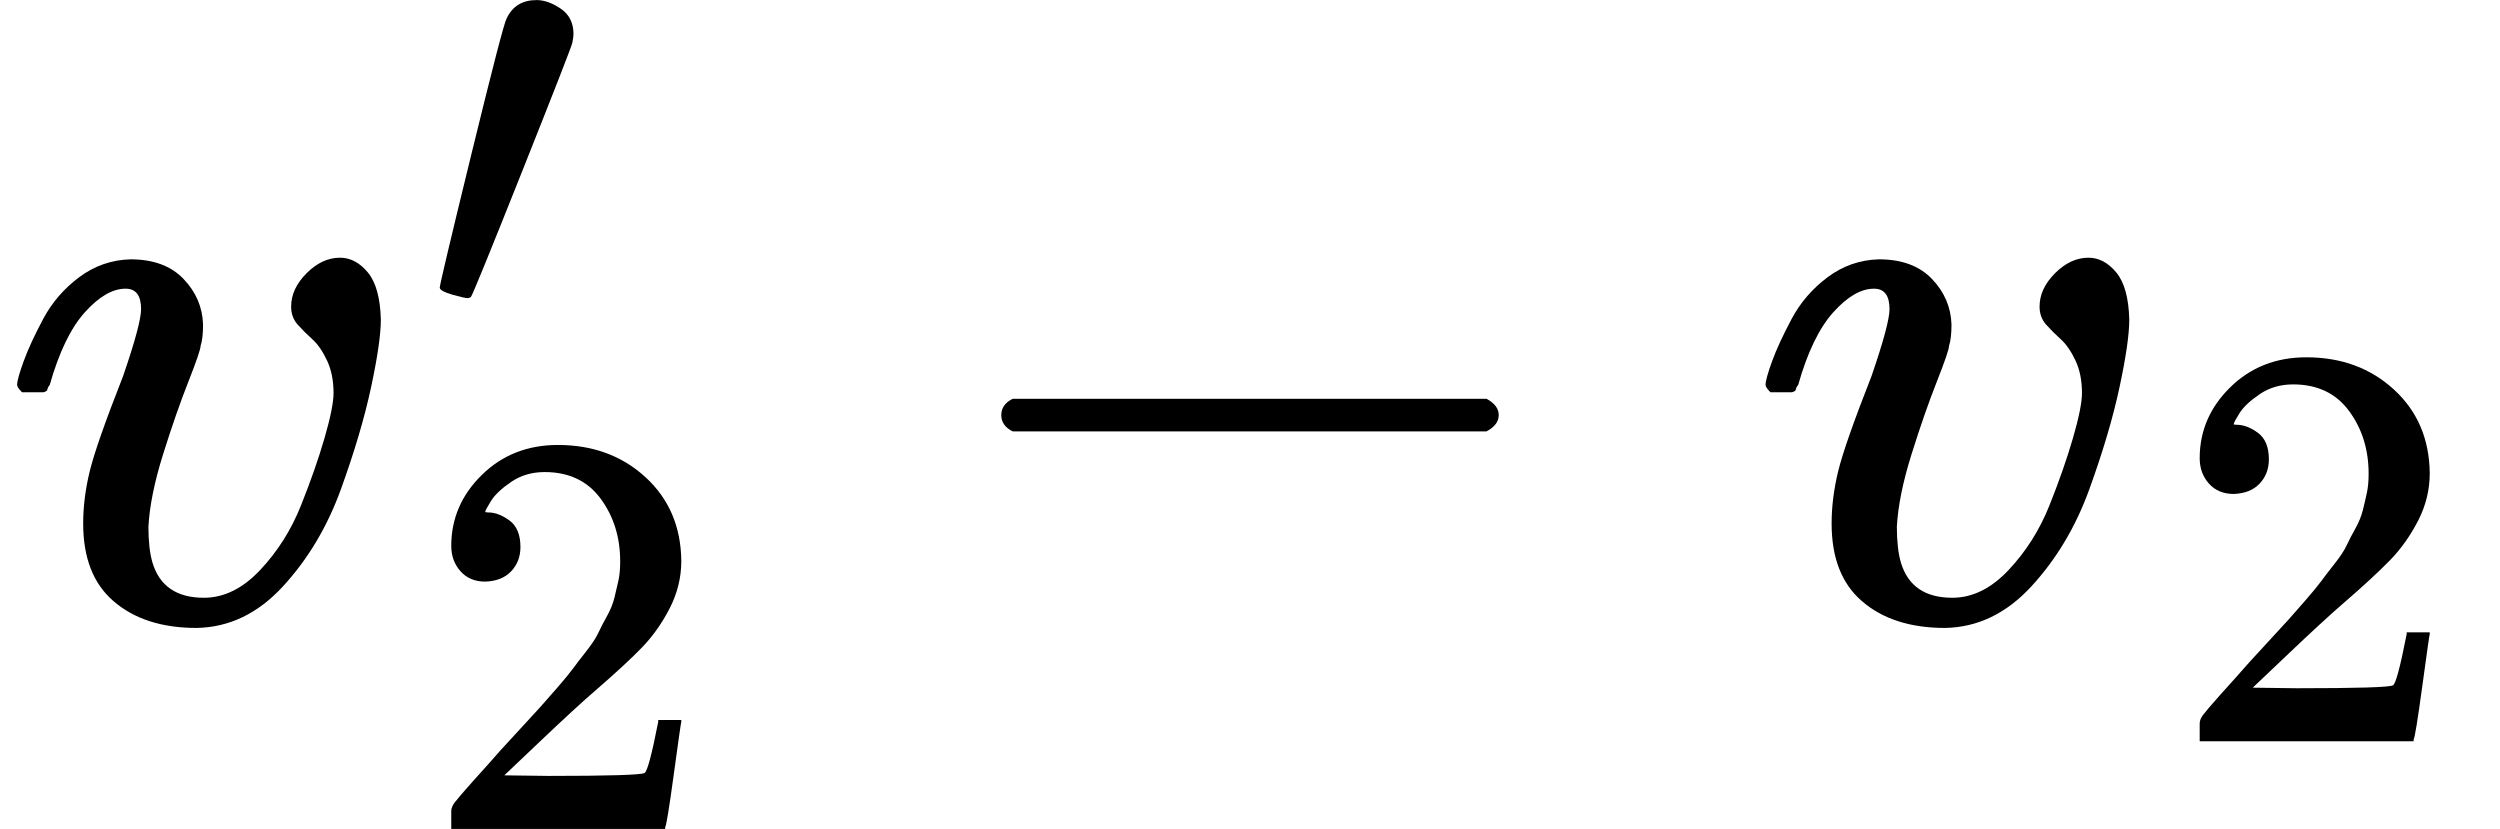 <svg version="1.1" style="vertical-align: -0.583ex;" xmlns="http://www.w3.org/2000/svg" width="3065.6px" height="1016.5px"   viewBox="0 -759 3065.6 1016.5" xmlns:xlink="http://www.w3.org/1999/xlink"><defs><path id="MJX-384-TEX-I-1D463" d="M173 380Q173 405 154 405Q130 405 104 376T61 287Q60 286 59 284T58 281T56 279T53 278T49 278T41 278H27Q21 284 21 287Q21 294 29 316T53 368T97 419T160 441Q202 441 225 417T249 361Q249 344 246 335Q246 329 231 291T200 202T182 113Q182 86 187 69Q200 26 250 26Q287 26 319 60T369 139T398 222T409 277Q409 300 401 317T383 343T365 361T357 383Q357 405 376 424T417 443Q436 443 451 425T467 367Q467 340 455 284T418 159T347 40T241 -11Q177 -11 139 22Q102 54 102 117Q102 148 110 181T151 298Q173 362 173 380Z"></path><path id="MJX-384-TEX-V-2032" d="M79 43Q73 43 52 49T30 61Q30 68 85 293T146 528Q161 560 198 560Q218 560 240 545T262 501Q262 496 260 486Q259 479 173 263T84 45T79 43Z"></path><path id="MJX-384-TEX-N-32" d="M109 429Q82 429 66 447T50 491Q50 562 103 614T235 666Q326 666 387 610T449 465Q449 422 429 383T381 315T301 241Q265 210 201 149L142 93L218 92Q375 92 385 97Q392 99 409 186V189H449V186Q448 183 436 95T421 3V0H50V19V31Q50 38 56 46T86 81Q115 113 136 137Q145 147 170 174T204 211T233 244T261 278T284 308T305 340T320 369T333 401T340 431T343 464Q343 527 309 573T212 619Q179 619 154 602T119 569T109 550Q109 549 114 549Q132 549 151 535T170 489Q170 464 154 447T109 429Z"></path><path id="MJX-384-TEX-N-2212" d="M84 237T84 250T98 270H679Q694 262 694 250T679 230H98Q84 237 84 250Z"></path></defs><g stroke="currentColor" fill="currentColor" stroke-width="0" transform="scale(1,-1)"><g ><g ><g ><use  xlink:href="#MJX-384-TEX-I-1D463"></use></g><g  transform="translate(518,363) scale(0.707)"><use  xlink:href="#MJX-384-TEX-V-2032"></use></g><g  transform="translate(518,-257.5) scale(0.707)" ><g ><use  xlink:href="#MJX-384-TEX-N-32"></use></g></g></g><g  transform="translate(1143.8,0)"><use  xlink:href="#MJX-384-TEX-N-2212"></use></g><g  transform="translate(2144,0)"><g ><use  xlink:href="#MJX-384-TEX-I-1D463"></use></g><g  transform="translate(518,-150) scale(0.707)" ><g ><use  xlink:href="#MJX-384-TEX-N-32"></use></g></g></g></g></g></svg>